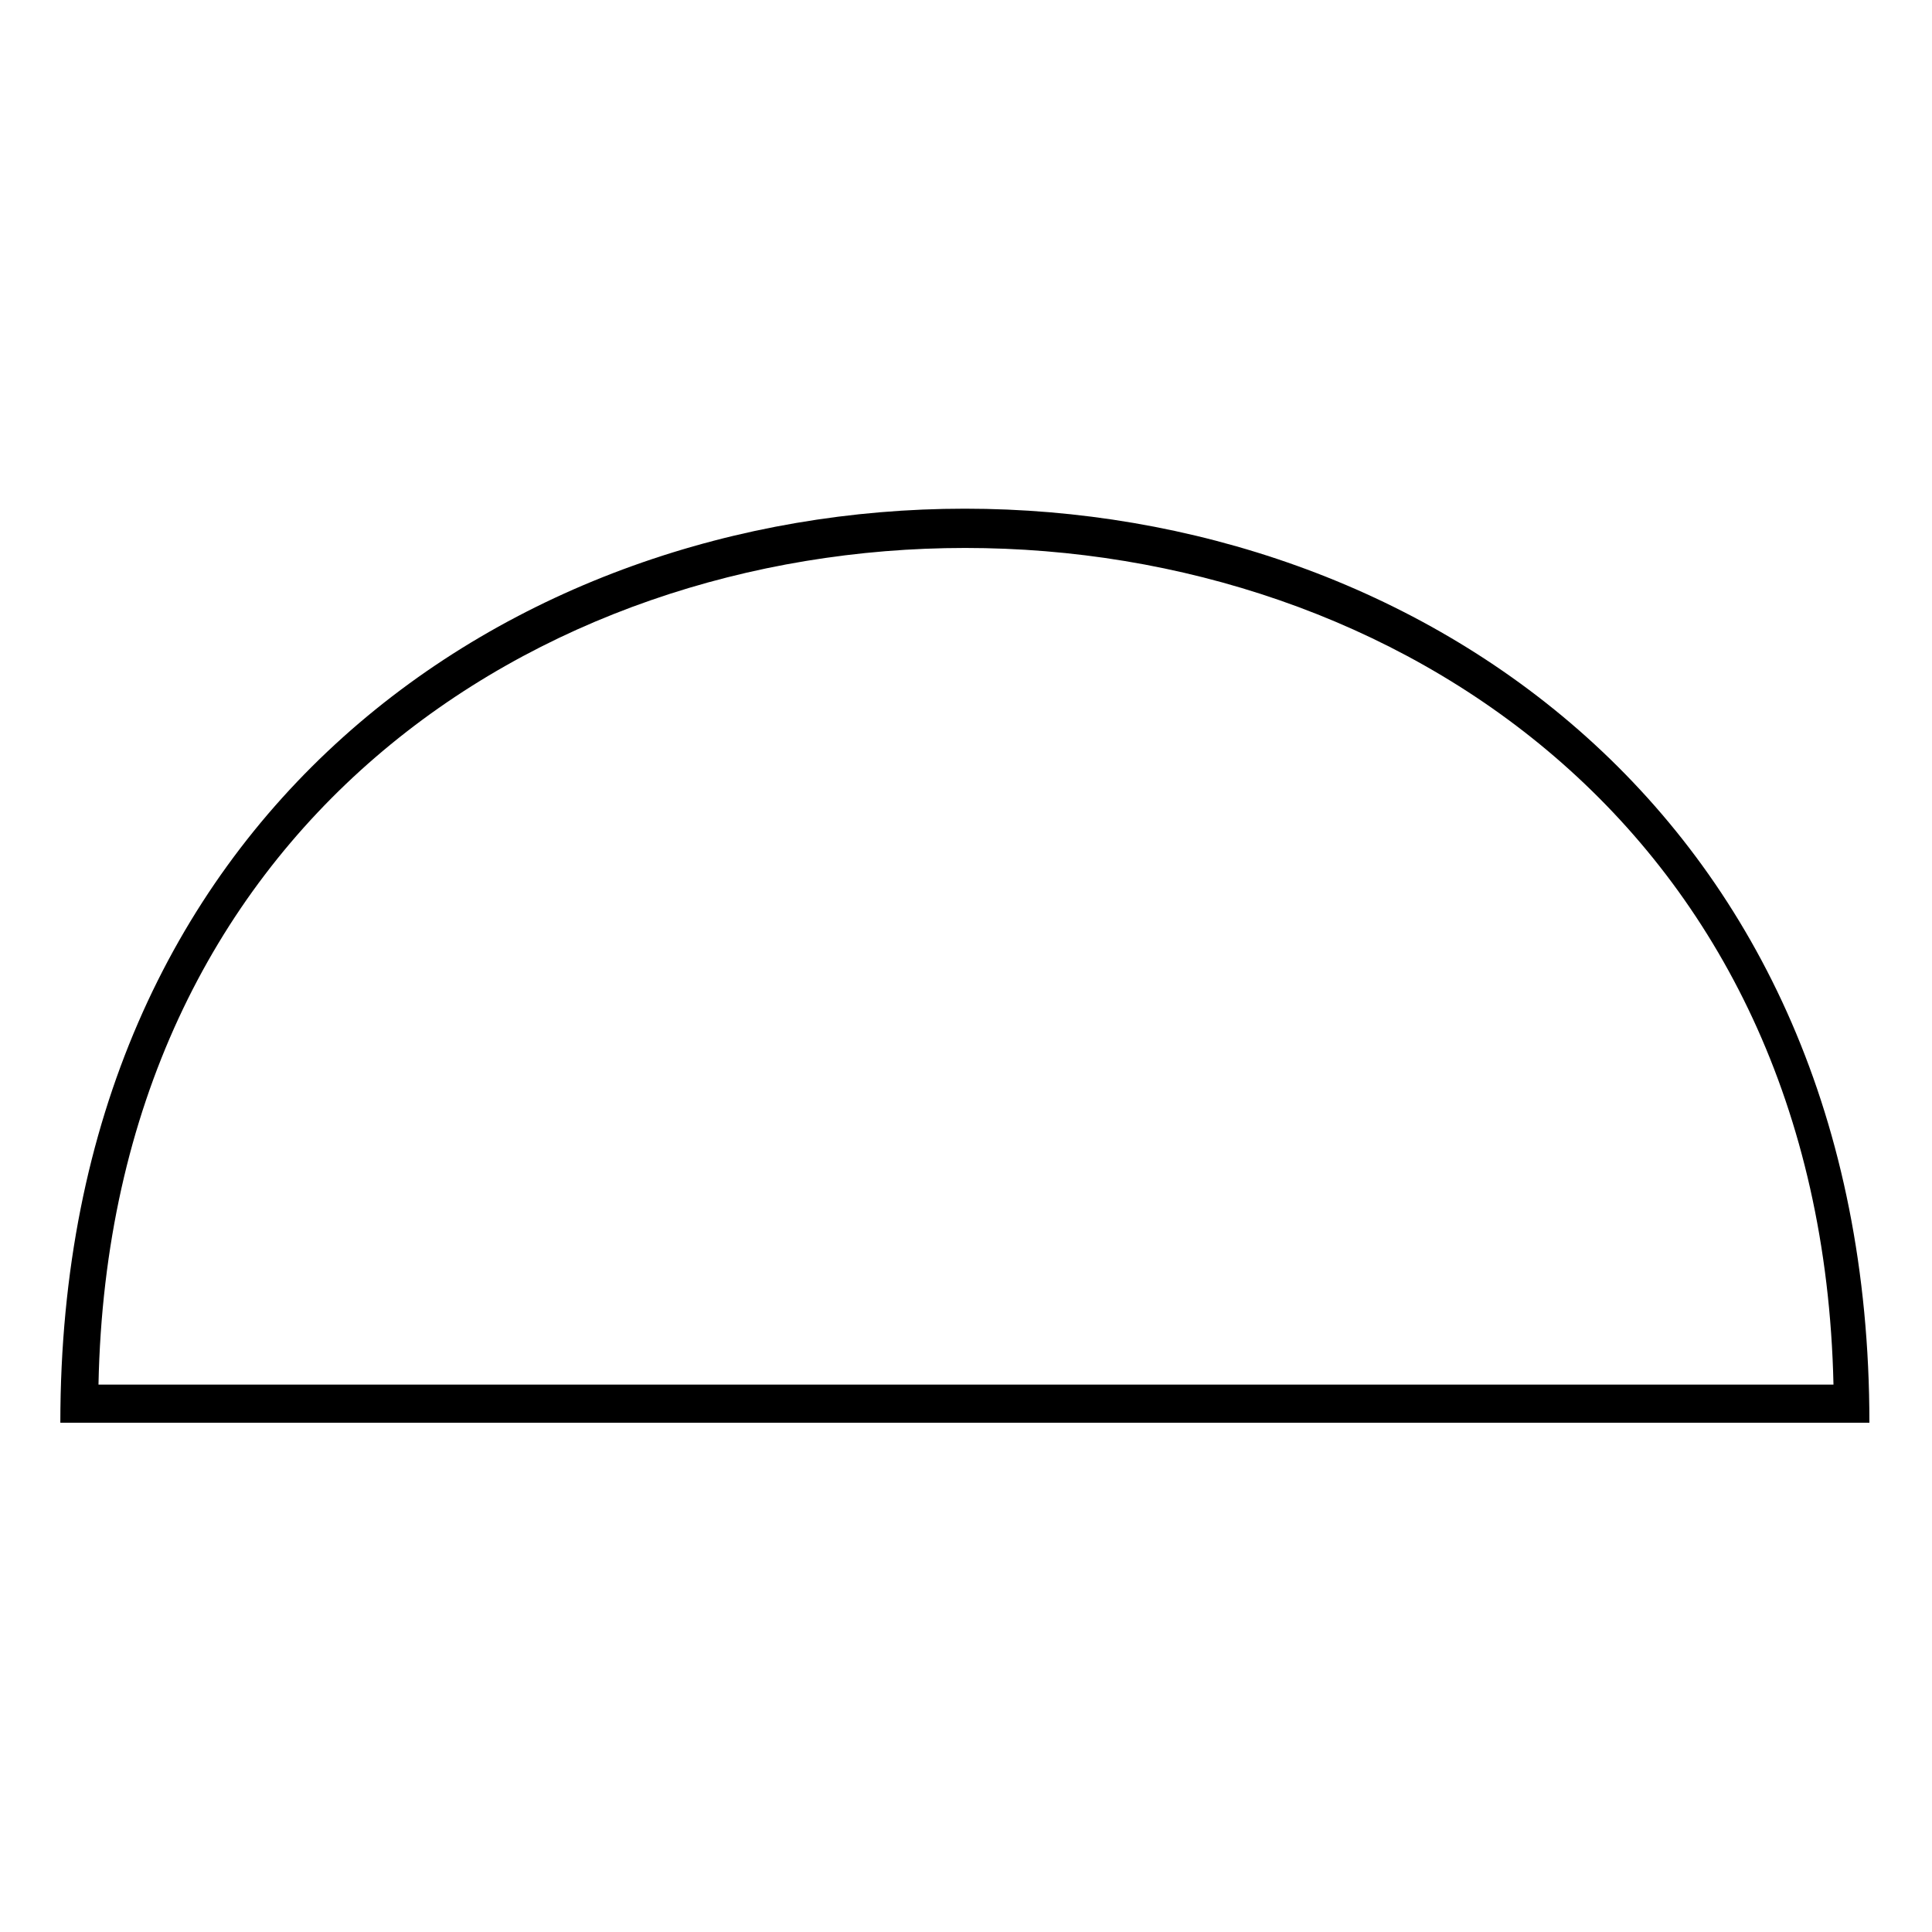 <?xml version="1.0" encoding="UTF-8"?>
<!-- Uploaded to: SVG Find, www.svgrepo.com, Generator: SVG Find Mixer Tools -->
<svg fill="#000000" width="800px" height="800px" version="1.1" viewBox="144 144 512 512" xmlns="http://www.w3.org/2000/svg">
 <path d="m170.1 510.93c5.949-295.62 453.25-295.62 459.79 0zm469.31 10.113c0-322.98-479.42-322.98-479.42 0z"/>
</svg>